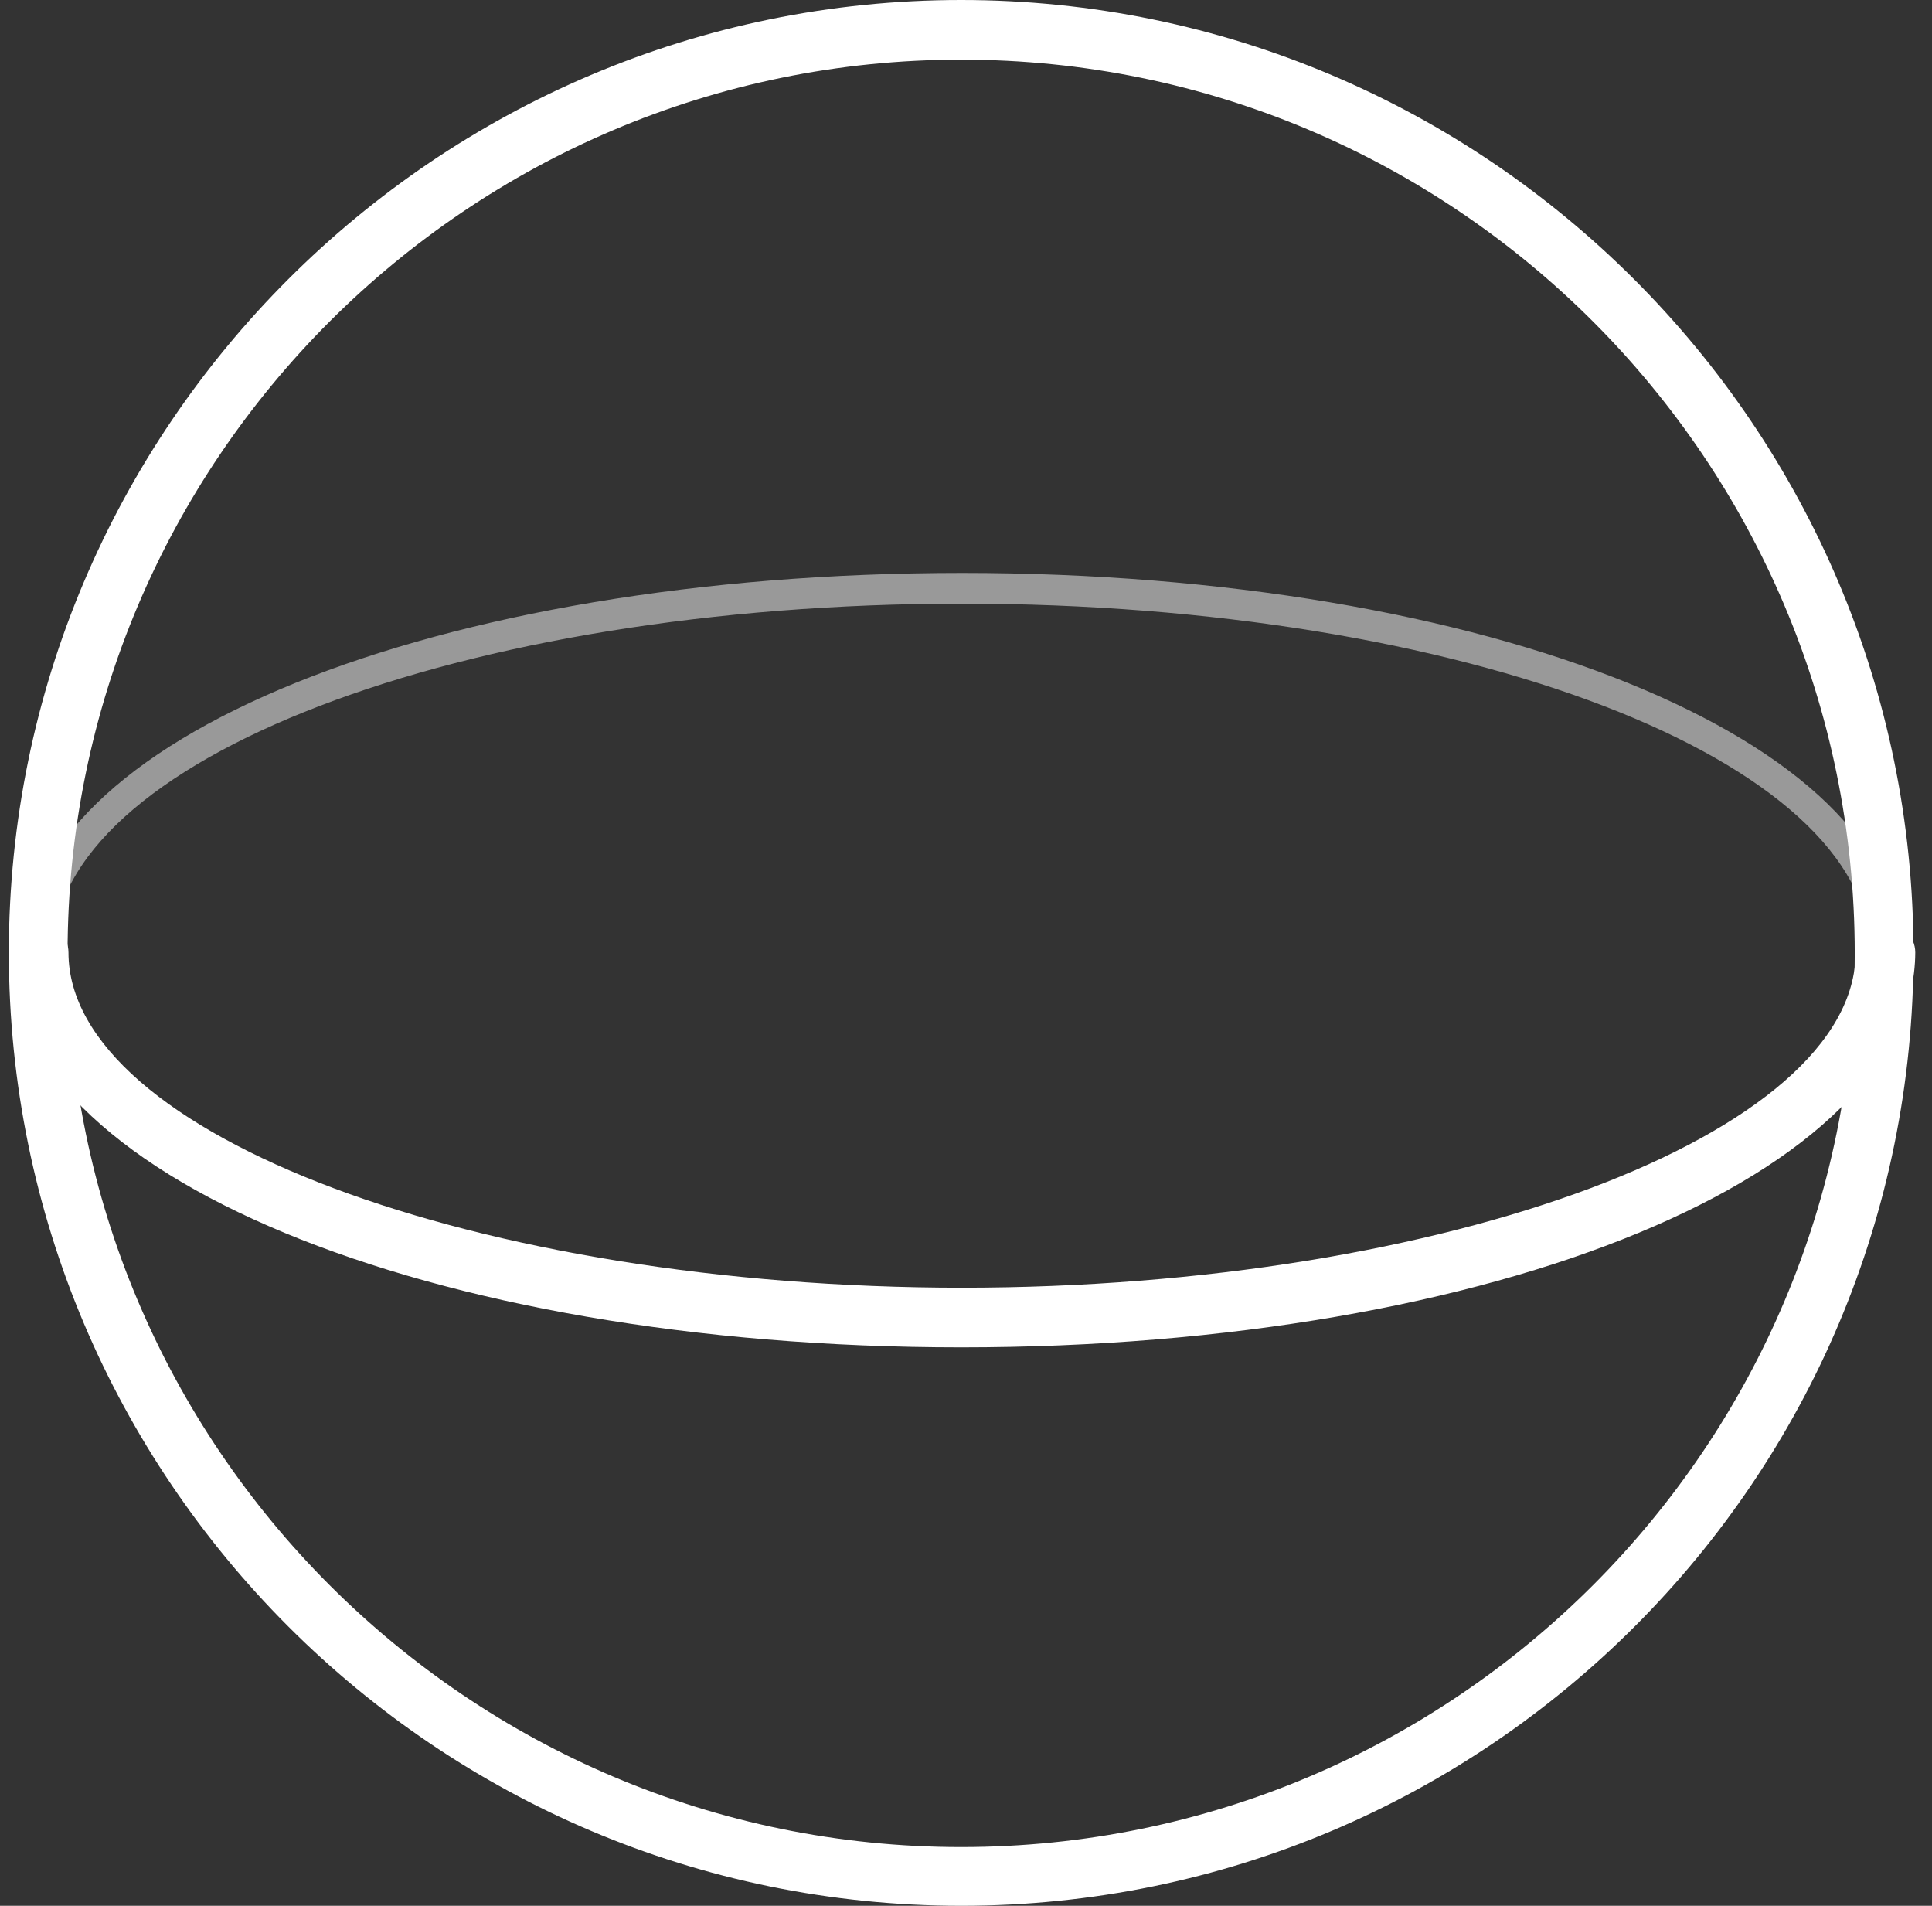 <svg width="73" height="72" viewBox="0 0 73 72" fill="none" xmlns="http://www.w3.org/2000/svg">
<rect x="0" y="0" width="73" height="72" fill="#333333" stroke="none"/>
<g opacity="0.5">
<path d="M71.207 36.563C70.9 36.563 70.661 36.325 70.661 36.017C70.661 28.711 55.264 22.805 36.351 22.805C17.438 22.805 2.007 28.711 2.007 35.983C2.007 36.29 1.768 36.529 1.46 36.529C1.153 36.529 0.914 36.29 0.914 35.983C0.914 27.926 16.482 21.645 36.351 21.645C56.22 21.645 71.787 27.96 71.787 35.983C71.753 36.325 71.514 36.563 71.207 36.563Z" fill="white"/>
</g>
<path d="M36.317 72C16.482 72 0.334 55.852 0.334 35.983C0.334 16.148 16.482 0 36.317 0C56.152 0 72.3 16.148 72.3 35.983C72.334 55.852 56.186 72 36.317 72ZM36.317 2.253C17.711 2.253 2.553 17.377 2.553 36.017C2.553 54.623 17.677 69.781 36.317 69.781C54.957 69.781 70.081 54.657 70.081 36.017C70.081 17.377 54.957 2.253 36.317 2.253Z" fill="white"/>
<path d="M36.317 50.902C16.14 50.902 0.334 44.347 0.334 35.983C0.334 35.368 0.846 34.856 1.461 34.856C2.075 34.856 2.587 35.368 2.587 35.983C2.587 42.845 18.052 48.649 36.351 48.649C54.65 48.649 70.115 42.845 70.115 35.983C70.115 35.368 70.627 34.856 71.242 34.856C71.856 34.856 72.368 35.368 72.368 35.983C72.334 44.347 56.527 50.902 36.317 50.902Z" fill="white"/>
</svg>
